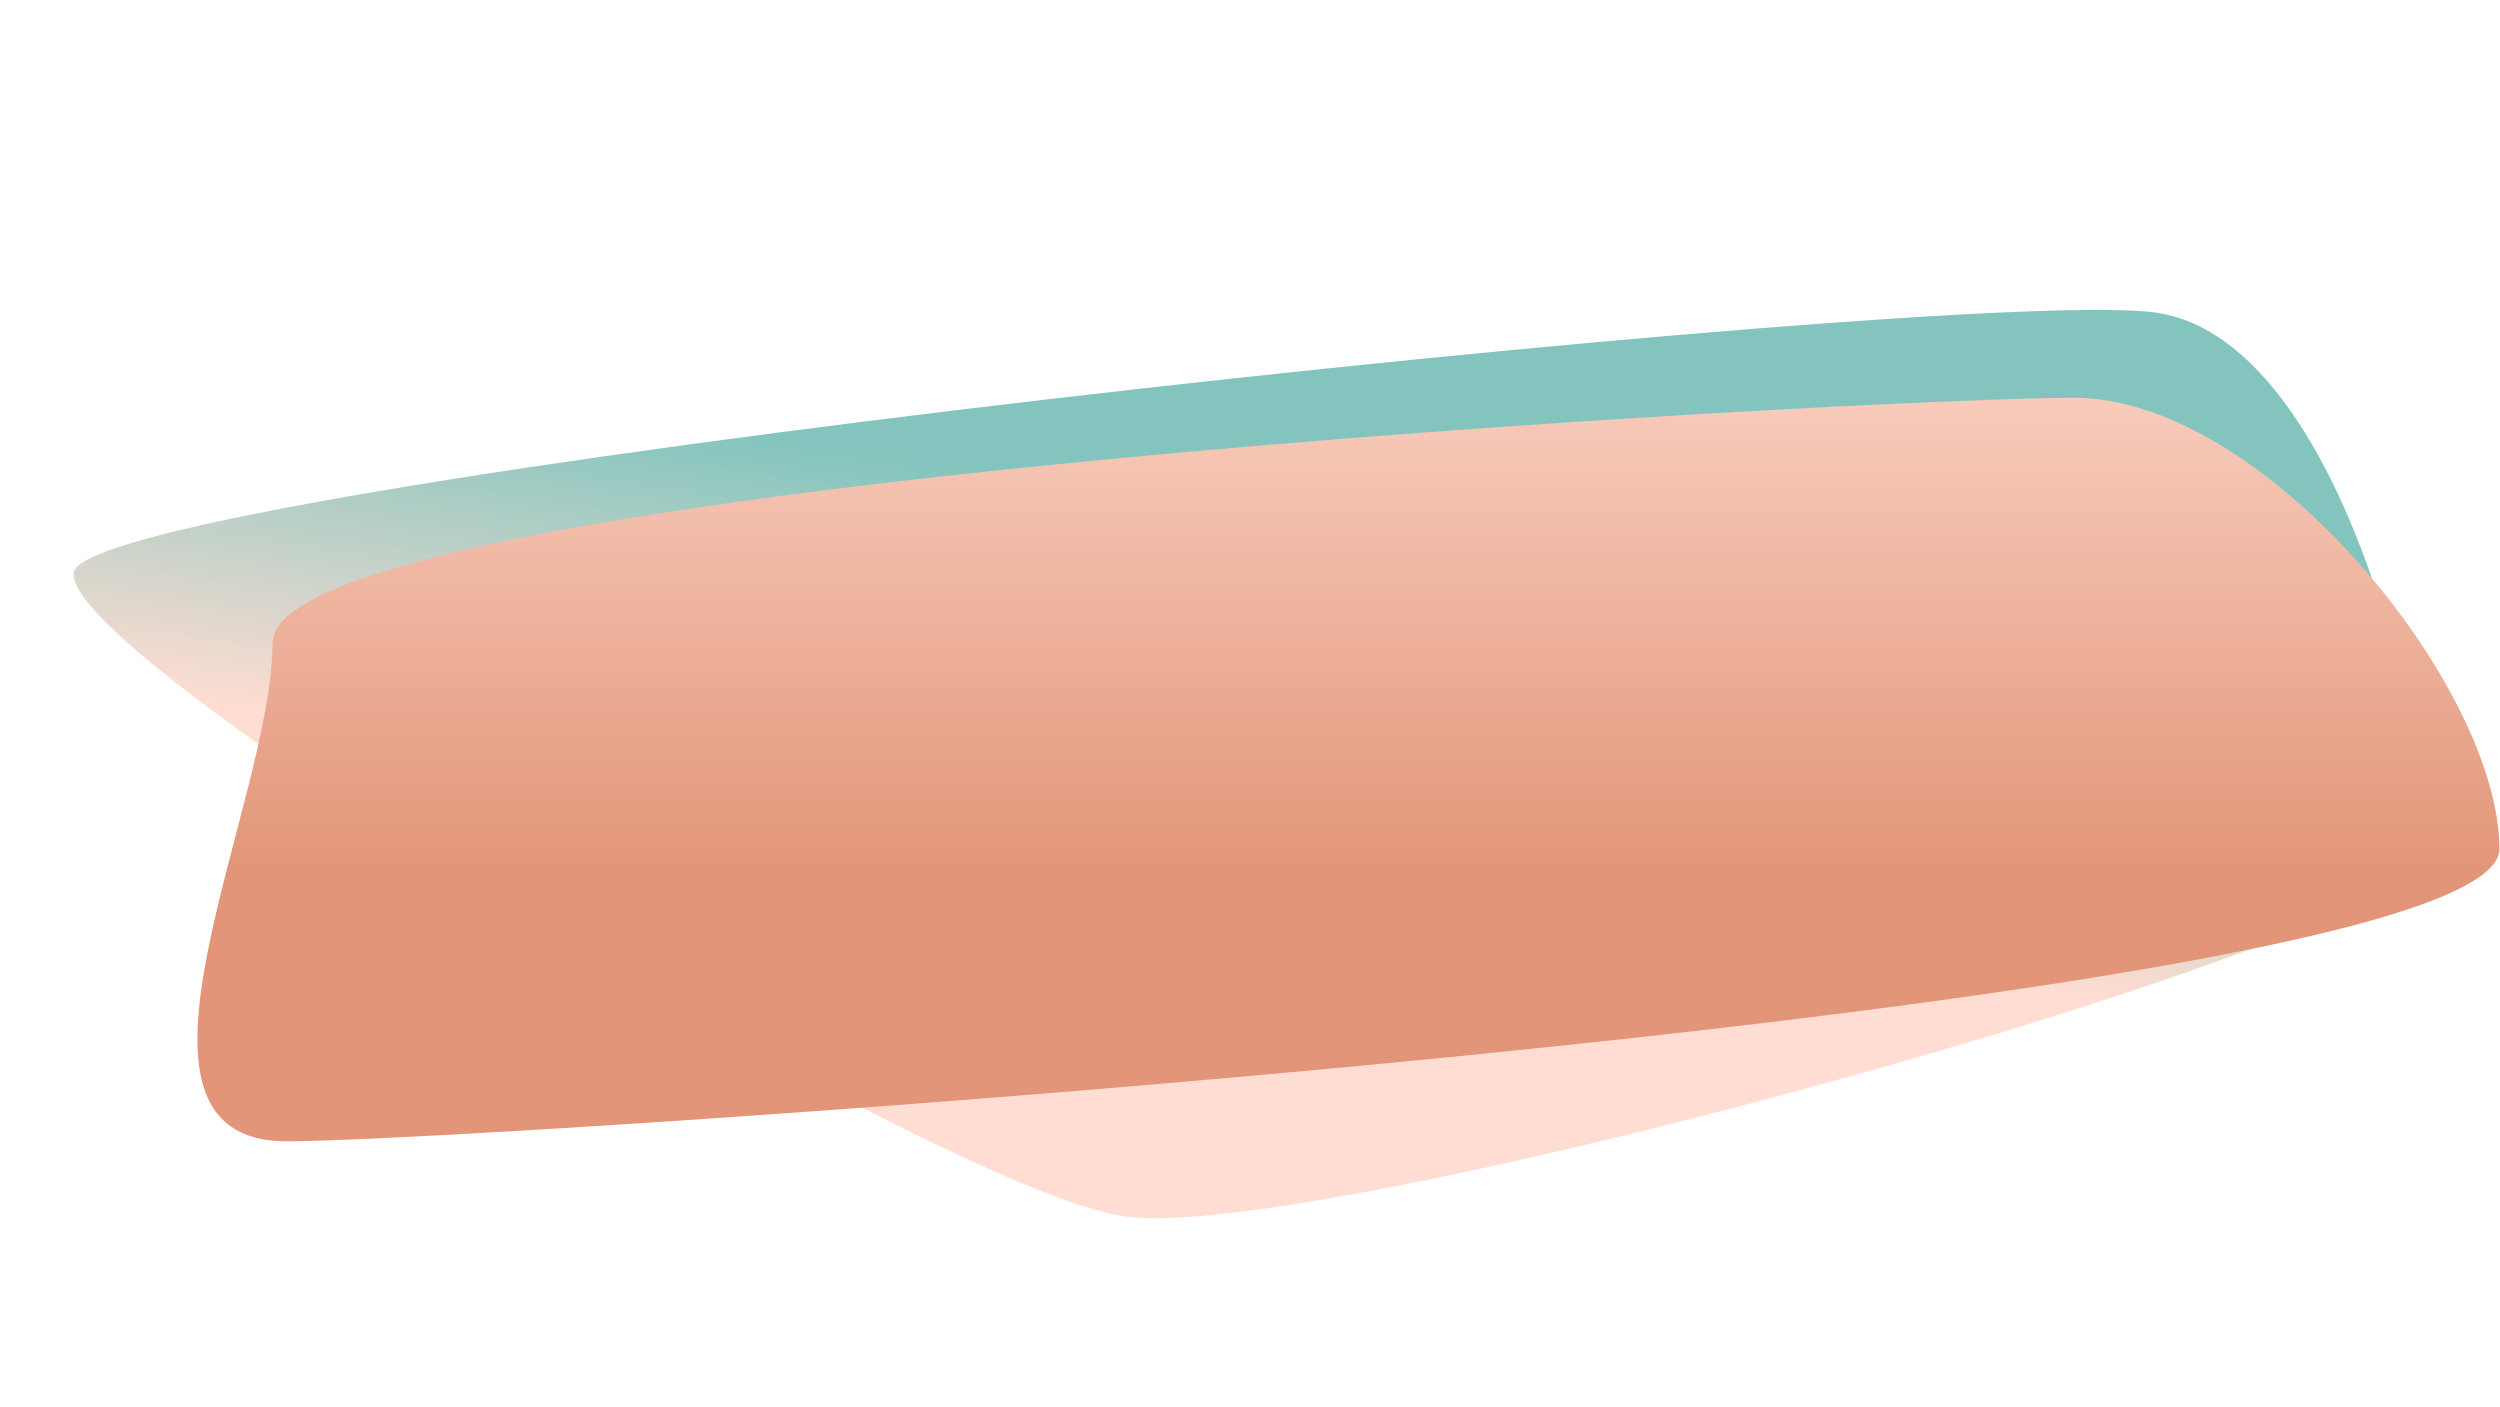<?xml version="1.0" encoding="UTF-8"?> <svg xmlns="http://www.w3.org/2000/svg" width="4280" height="2408" viewBox="0 0 4280 2408" fill="none"> <path d="M126.259 980.013C149.493 831.917 3369.45 484.7 3694.25 535.657C4019.05 586.615 4170.89 1317.07 4147.66 1465.17C4124.43 1613.26 2246.8 2132.96 1922 2082C1597.2 2031.04 103.024 1128.11 126.259 980.013Z" fill="url(#paint0_linear_25_80)"></path> <path d="M4279 1453.52C4279 1729.28 819.375 1954 490.61 1954C161.845 1954 466.61 1376.2 466.61 1100.43C466.61 824.66 3221.78 681 3550.54 681C3879.31 681 4279 1177.75 4279 1453.52Z" fill="url(#paint1_linear_25_80)"></path> <defs> <linearGradient id="paint0_linear_25_80" x1="3538.86" y1="1706.73" x2="3632.01" y2="1112.99" gradientUnits="userSpaceOnUse"> <stop stop-color="#FFDDD2"></stop> <stop offset="1" stop-color="#83C5BE"></stop> </linearGradient> <linearGradient id="paint1_linear_25_80" x1="1763.55" y1="399.542" x2="1763.55" y2="1505.14" gradientUnits="userSpaceOnUse"> <stop stop-color="#FFDDD2"></stop> <stop offset="1" stop-color="#E29578"></stop> </linearGradient> </defs> </svg> 